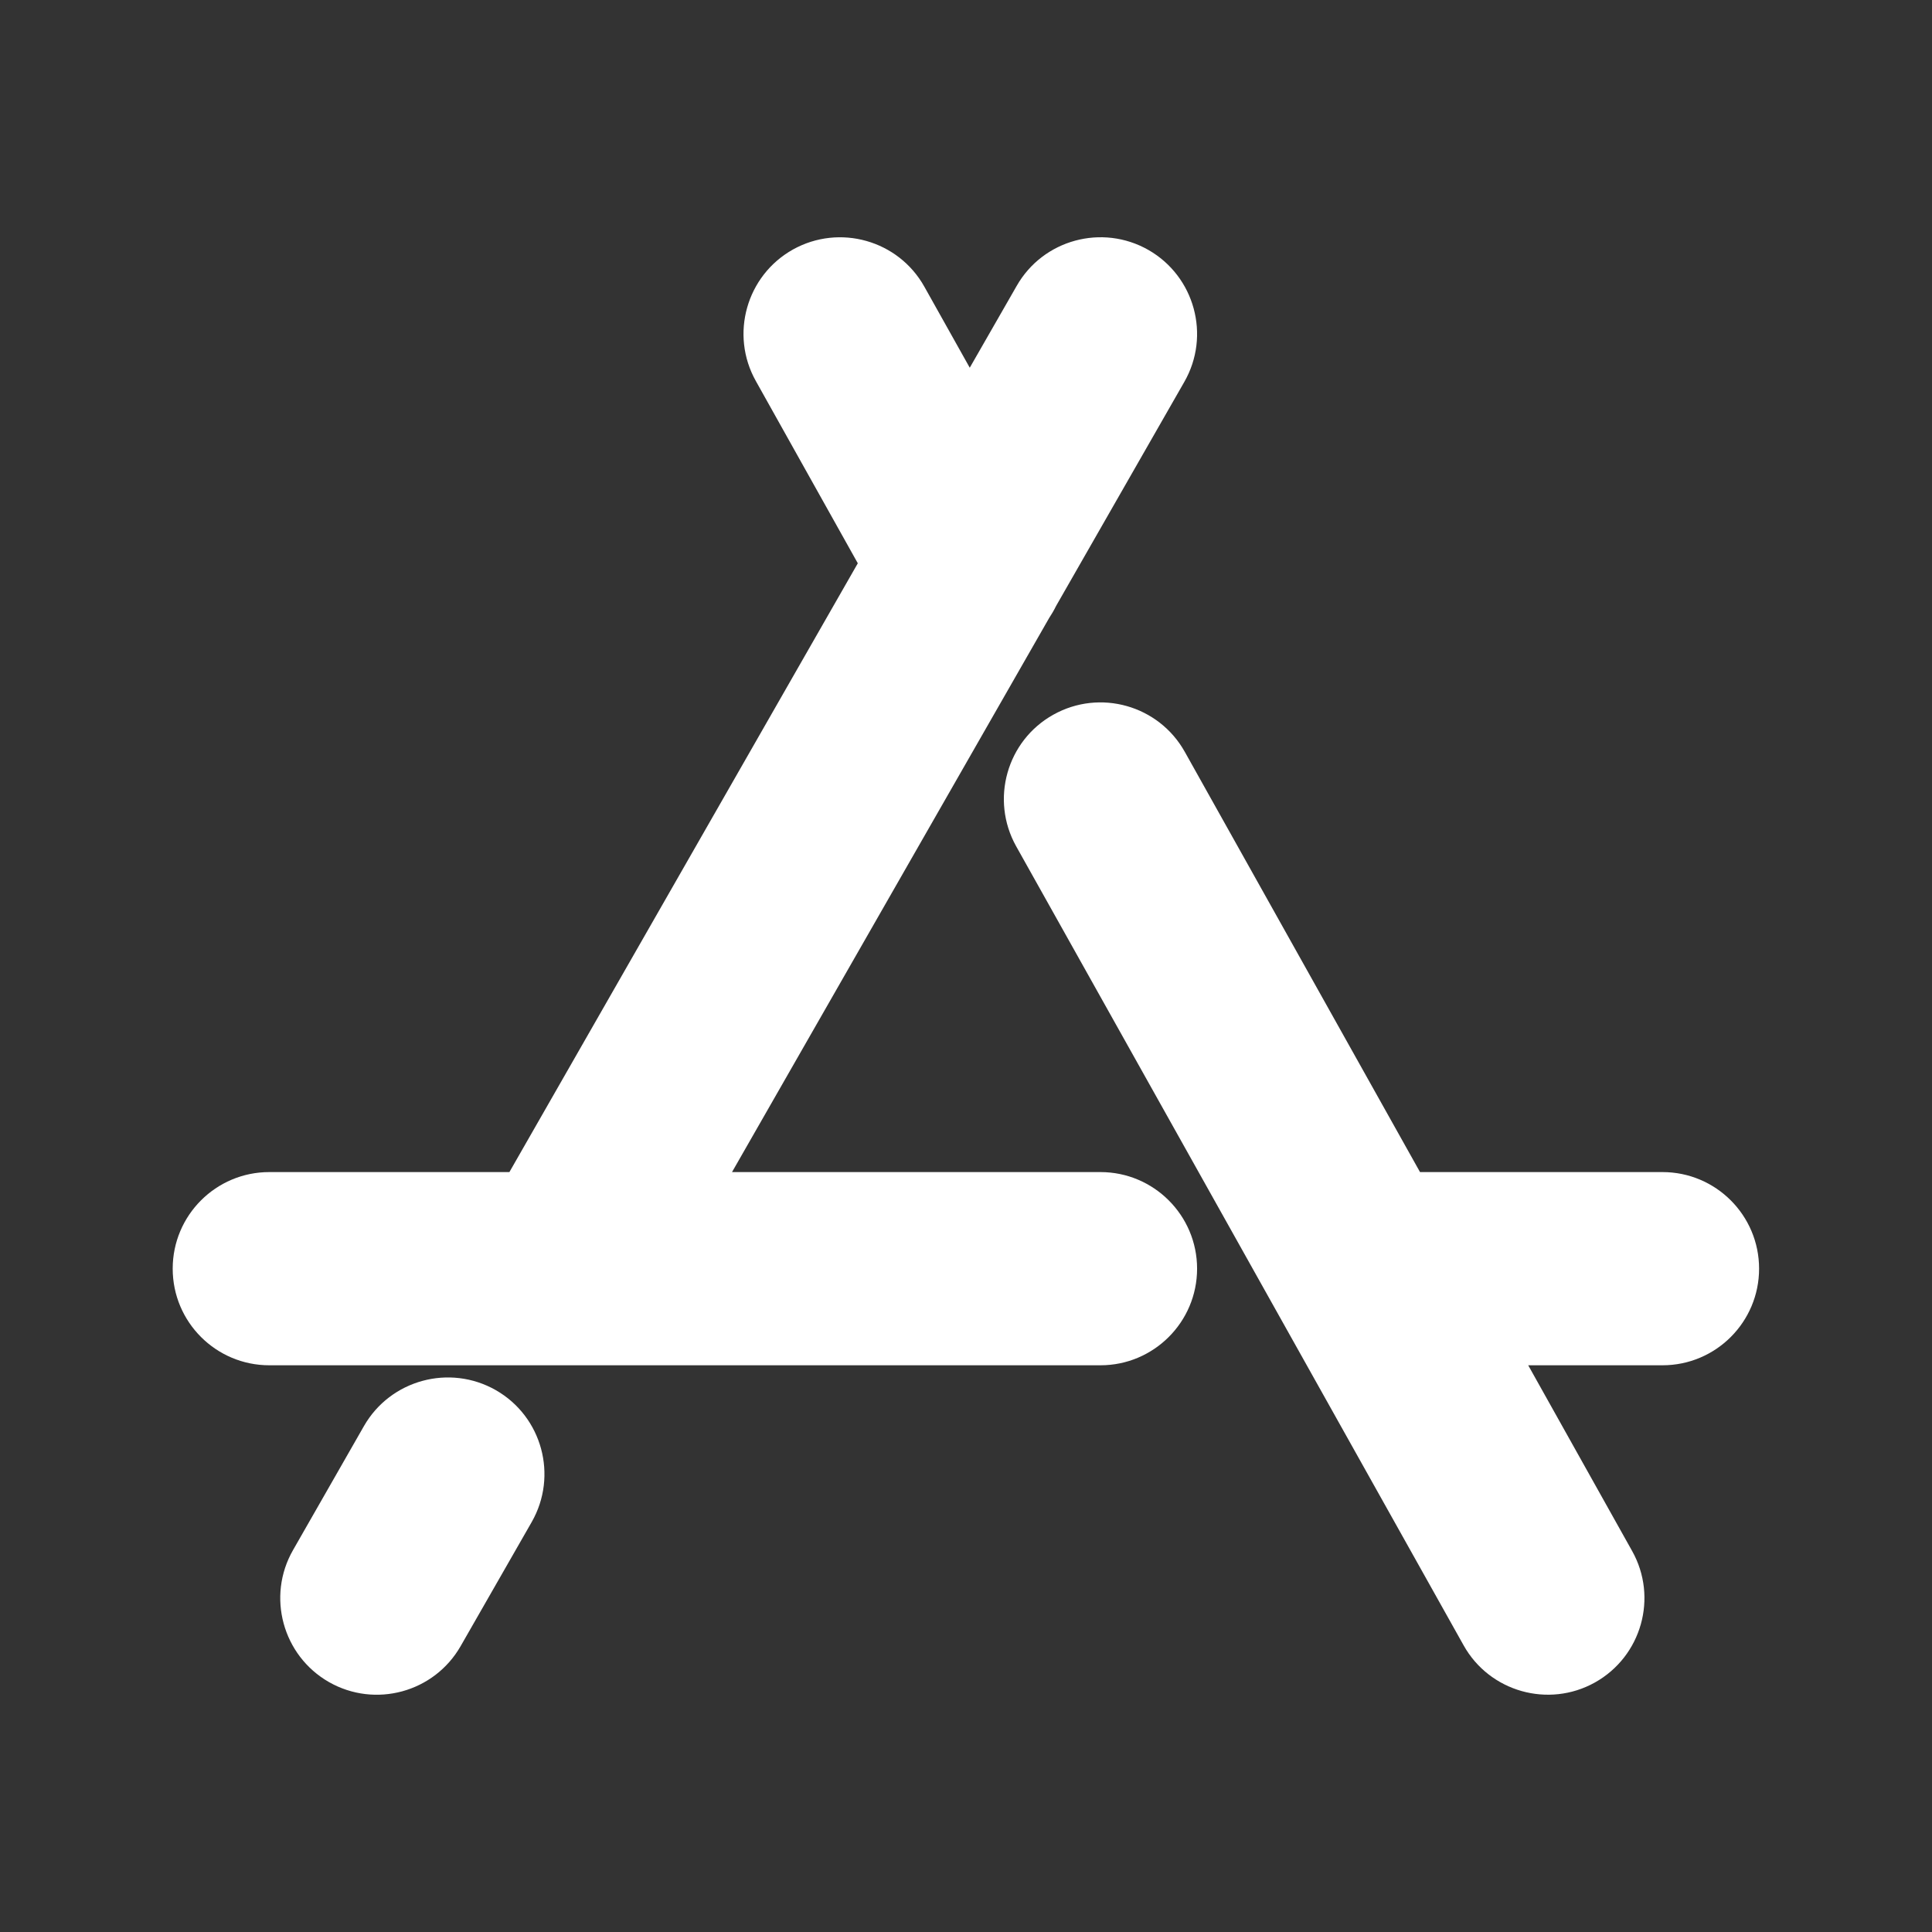 <?xml version="1.0" encoding="UTF-8"?> <svg xmlns="http://www.w3.org/2000/svg" width="18" height="18" viewBox="0 0 18 18" fill="none"><rect x="0" y="0" width="18" height="18" fill="#333333" stroke="none"/><g clip-path="url(#clip0_1737_183)"><path fill-rule="evenodd" clip-rule="evenodd" d="M13.636 15.329L9.467 7.884C9.225 7.45 9.38 6.901 9.813 6.659C10.247 6.416 10.795 6.571 11.038 7.004L13.23 10.92H15.489C15.986 10.92 16.389 11.323 16.389 11.82C16.389 12.317 15.986 12.72 15.489 12.72H14.238L15.206 14.45C15.449 14.883 15.294 15.432 14.86 15.675C14.427 15.917 13.878 15.762 13.636 15.329ZM3.391 13.286L2.73 14.442C2.483 14.873 2.633 15.424 3.064 15.671C3.495 15.917 4.045 15.768 4.292 15.336L4.954 14.18C5.2 13.749 5.051 13.199 4.62 12.952C4.189 12.706 3.638 12.855 3.391 13.286ZM7.992 5.248L7.042 3.55C6.799 3.117 6.954 2.568 7.387 2.325C7.821 2.083 8.37 2.238 8.612 2.671L9.035 3.426L9.472 2.664C9.718 2.232 10.269 2.083 10.7 2.329C11.131 2.576 11.281 3.127 11.034 3.558L9.839 5.646C9.82 5.685 9.798 5.723 9.774 5.759L6.82 10.92H10.253C10.749 10.92 11.153 11.323 11.153 11.82C11.153 12.317 10.749 12.72 10.253 12.72H2.509C2.012 12.72 1.609 12.317 1.609 11.82C1.609 11.323 2.012 10.92 2.509 10.92H4.746L7.992 5.248Z" fill="white"></path></g><defs><clipPath id="clip0_1737_183"><rect width="18" height="18" fill="white"></rect></clipPath></defs></svg> 